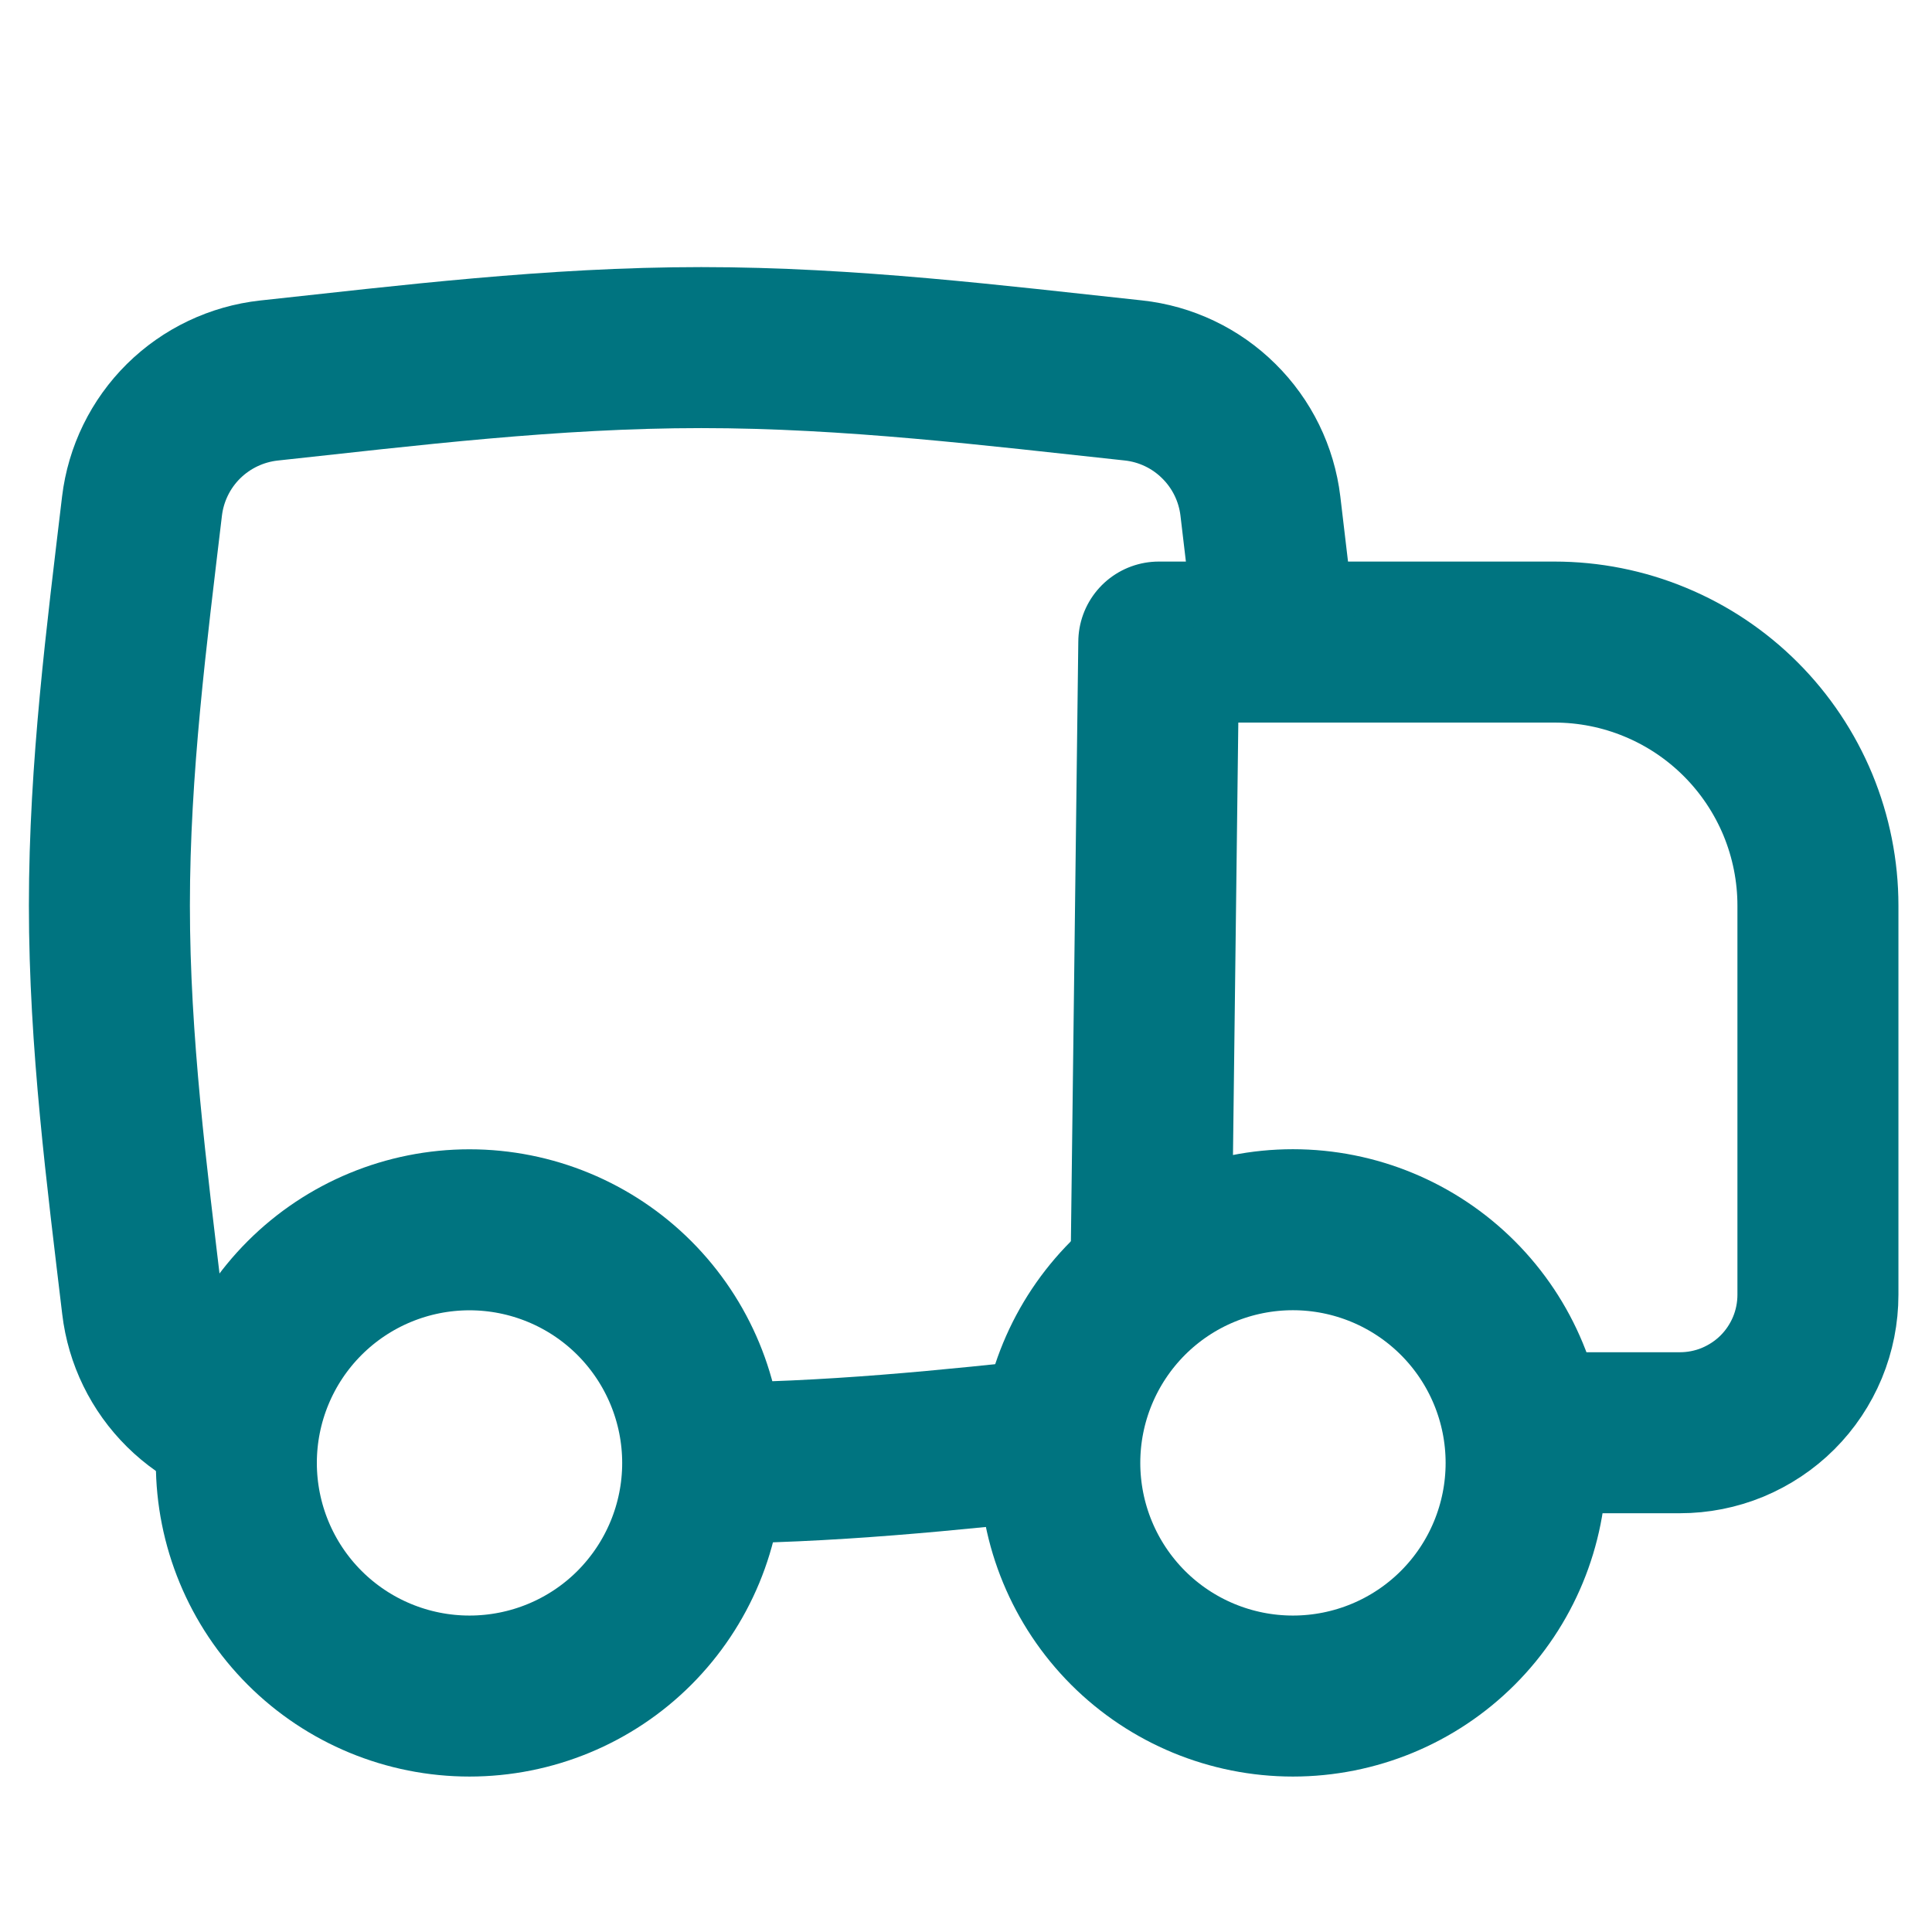 <svg xmlns="http://www.w3.org/2000/svg" fill="none" viewBox="0 0 24 24" height="24" width="24">
<g id="delivery">
<path stroke-linejoin="round" stroke-linecap="round" stroke-width="2" stroke="#007480" d="M19 17.798H20.868C21.093 17.798 21.316 17.754 21.524 17.668C21.732 17.581 21.922 17.455 22.081 17.296C22.24 17.137 22.366 16.948 22.453 16.739C22.539 16.531 22.583 16.308 22.583 16.083V11.25C22.583 10.82 22.498 10.394 22.334 9.997C22.169 9.6 21.928 9.239 21.624 8.935C21.319 8.63 20.958 8.389 20.561 8.225C20.164 8.06 19.738 7.976 19.308 7.976H14.395L14.298 15.845" id="Vector"></path>
<path stroke-width="2" stroke="#007480" d="M8.71 18.175C10.275 18.175 11.804 18.015 13.282 17.854M3.342 17.767C2.941 17.724 2.568 17.546 2.281 17.262C1.995 16.979 1.813 16.607 1.766 16.207C1.577 14.613 1.359 12.951 1.359 11.247C1.359 9.542 1.575 7.881 1.764 6.287C1.812 5.887 1.994 5.515 2.28 5.232C2.567 4.949 2.94 4.771 3.341 4.727C5.066 4.541 6.864 4.318 8.711 4.318C10.558 4.318 12.355 4.541 14.079 4.726C14.479 4.769 14.854 4.947 15.14 5.231C15.427 5.514 15.609 5.886 15.657 6.286C15.723 6.85 15.793 7.421 15.856 8" id="Vector_2"></path>
<path stroke-linejoin="round" stroke-linecap="round" stroke-width="2" stroke="#007480" d="M16.061 21.069C15.293 21.069 14.556 20.764 14.013 20.221C13.47 19.677 13.165 18.941 13.165 18.172C13.165 17.404 13.47 16.668 14.013 16.124C14.556 15.581 15.293 15.276 16.061 15.276C16.829 15.276 17.566 15.581 18.11 16.125C18.653 16.668 18.958 17.405 18.958 18.173C18.958 18.941 18.653 19.678 18.11 20.221C17.566 20.765 16.829 21.069 16.061 21.069ZM5.832 21.069C5.064 21.069 4.327 20.764 3.784 20.221C3.241 19.678 2.936 18.941 2.936 18.173C2.936 17.405 3.241 16.668 3.784 16.125C4.327 15.582 5.064 15.277 5.832 15.277C6.6 15.277 7.337 15.582 7.88 16.125C8.423 16.669 8.729 17.405 8.729 18.174C8.729 18.942 8.423 19.678 7.88 20.222C7.337 20.765 6.6 21.069 5.832 21.069Z" id="Vector_3"></path>
</g>
</svg>
